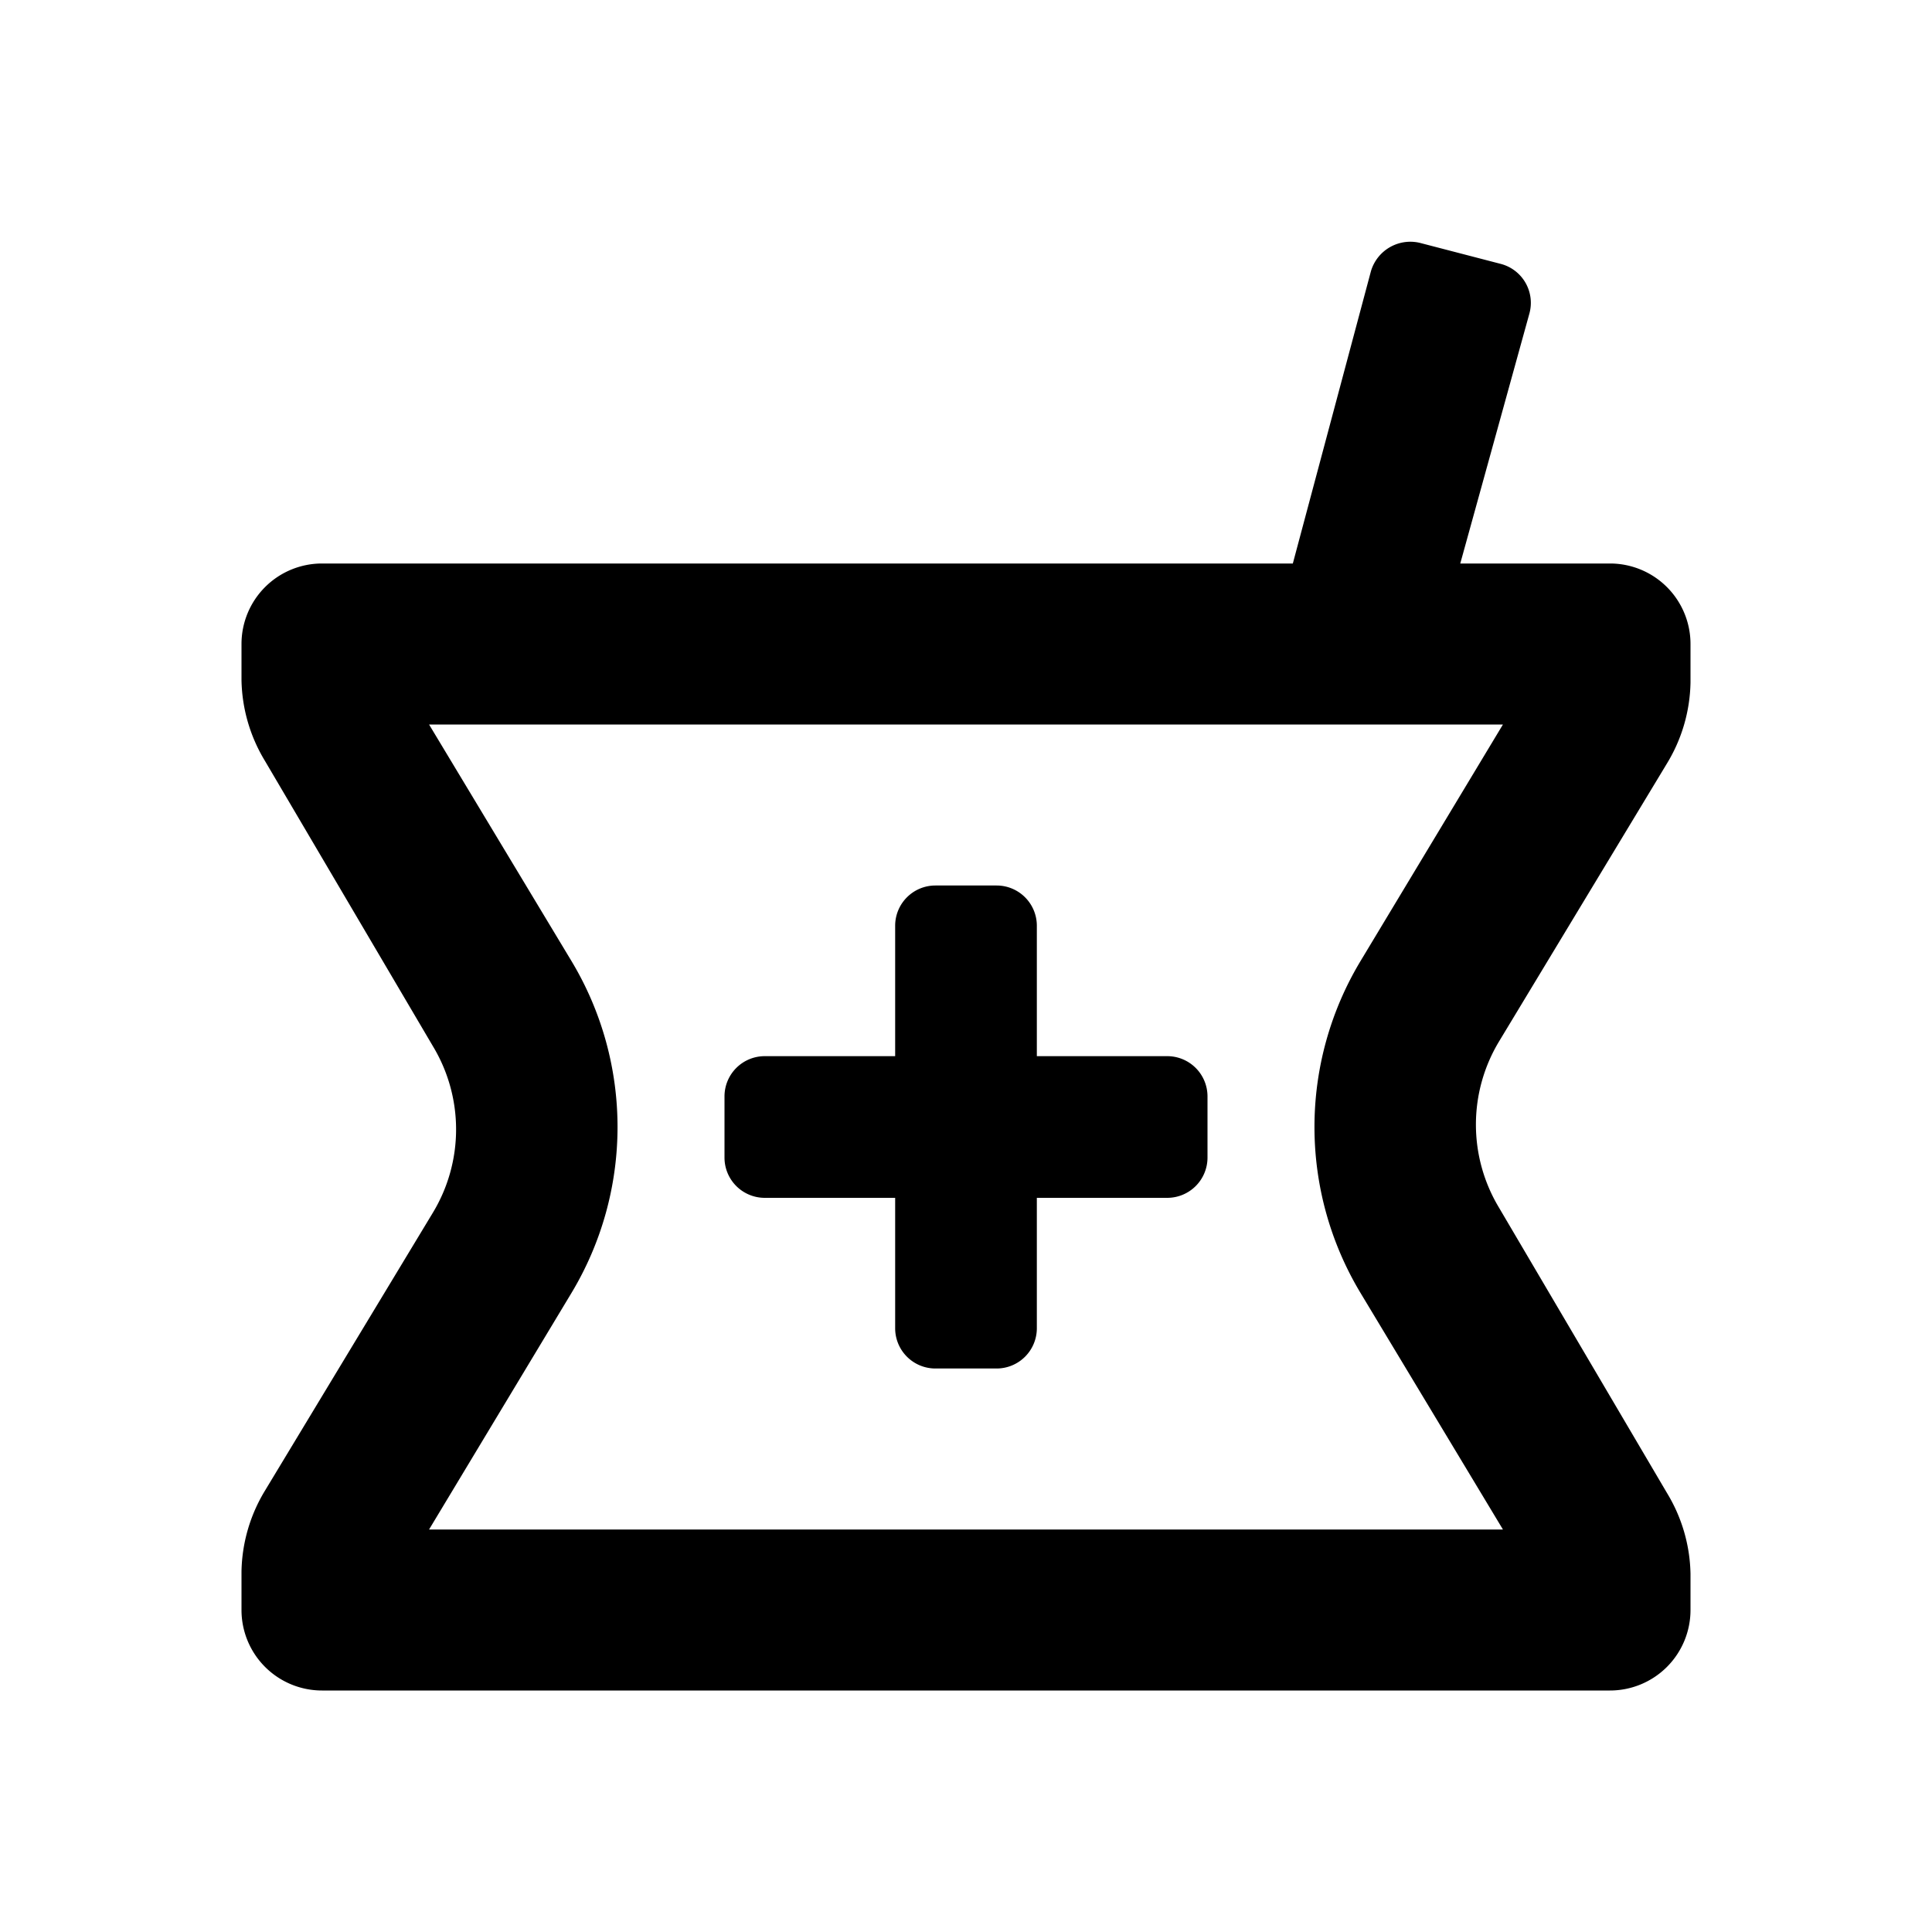 <svg id="Layer_1" data-name="Layer 1" xmlns="http://www.w3.org/2000/svg" viewBox="0 0 24 24"><title>pharmacy_outlined</title><path d="M20.71,9.48a2,2,0,0,0,.29-1V8a1,1,0,0,0-1-1H18.14L19,3.89a.5.5,0,0,0-.35-.61l-1-.26a.51.51,0,0,0-.62.35L16.06,7H4A1,1,0,0,0,3,8v.45a2,2,0,0,0,.29,1L5.38,13a2,2,0,0,1,0,2.06L3.29,18.52a2,2,0,0,0-.29,1V20a1,1,0,0,0,1,1H20a1,1,0,0,0,1-1v-.45a2,2,0,0,0-.29-1L18.62,15a2,2,0,0,1,0-2.06ZM16.9,16.06,18.67,19H5.33L7.1,16.06a4,4,0,0,0,0-4.12L5.33,9H18.67L16.9,11.94A4,4,0,0,0,16.9,16.06Zm-2.4-2.94H12.88V11.5a.5.5,0,0,0-.5-.5h-.76a.5.5,0,0,0-.5.5v1.62H9.5a.5.5,0,0,0-.5.5v.76a.5.5,0,0,0,.5.5h1.62V16.5a.5.5,0,0,0,.5.5h.76a.5.5,0,0,0,.5-.5V14.88H14.5a.5.5,0,0,0,.5-.5v-.76A.5.5,0,0,0,14.5,13.12Z"/></svg>